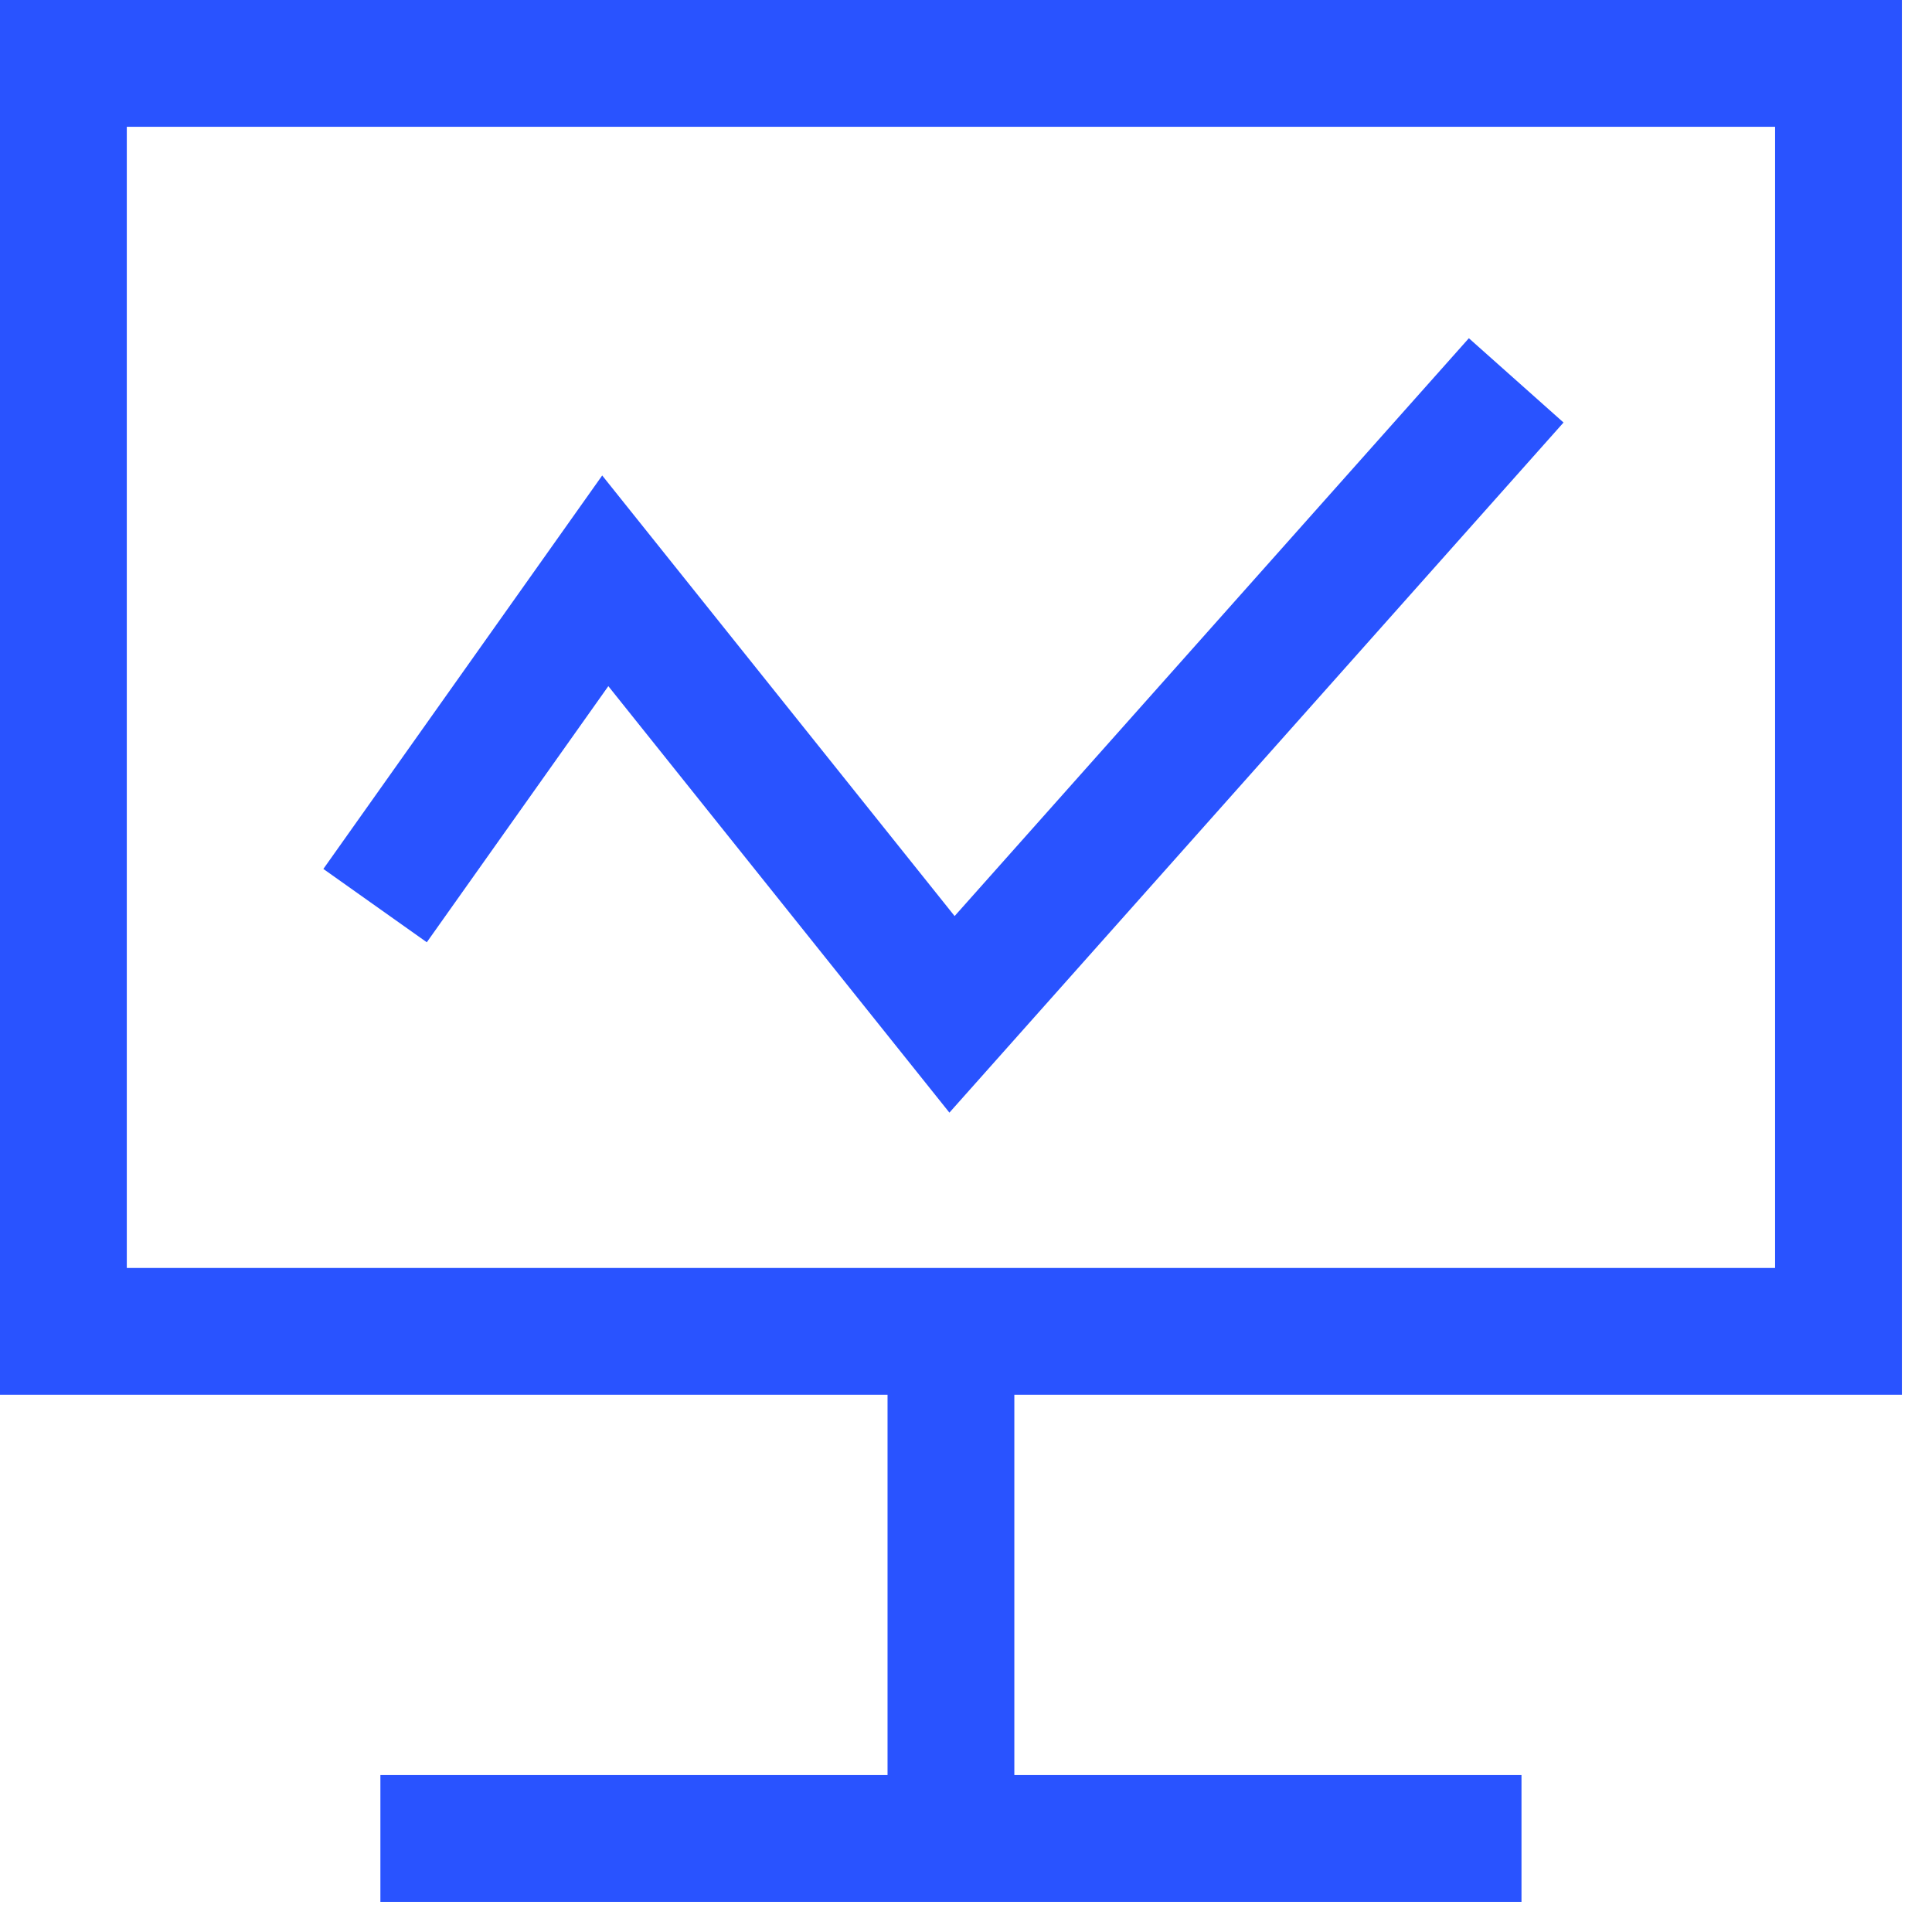 <?xml version="1.0" encoding="UTF-8"?>
<svg width="46px" height="46px" viewBox="0 0 46 46" version="1.1" xmlns="http://www.w3.org/2000/svg" xmlns:xlink="http://www.w3.org/1999/xlink">
    <!-- Generator: Sketch 57.1 (83088) - https://sketch.com -->
    <title>监控</title>
    <desc>Created with Sketch.</desc>
    <g id="快客服网页" stroke="none" stroke-width="1" fill="none" fill-rule="evenodd">
        <g id="服务保障" transform="translate(-469, -991)" fill="#2953FF" fill-rule="nonzero">
            <g id="监控" transform="translate(469, 991)">
                <rect id="矩形" opacity="0" x="0" y="0" width="48" height="48"></rect>
                <path d="M3.019,3.019 L3.019,30.189 L42.264,30.189 L42.264,3.019 L3.019,3.019 Z M0,0 L45.283,0 L45.283,33.208 L0,33.208 L0,0 Z M9.057,42.264 L36.226,42.264 L36.226,45.283 L9.057,45.283 L9.057,42.264 Z M21.132,30.189 L24.151,30.189 L24.151,42.264 L21.132,42.264 L21.132,30.189 Z M22.605,26.491 L37.227,10.06 L34.973,8.053 L22.729,21.811 L14.338,11.321 L7.699,20.689 L10.162,22.435 L14.484,16.337 L22.605,26.491 Z" id="形状"></path>
            </g>
        </g>
    </g>
</svg>
